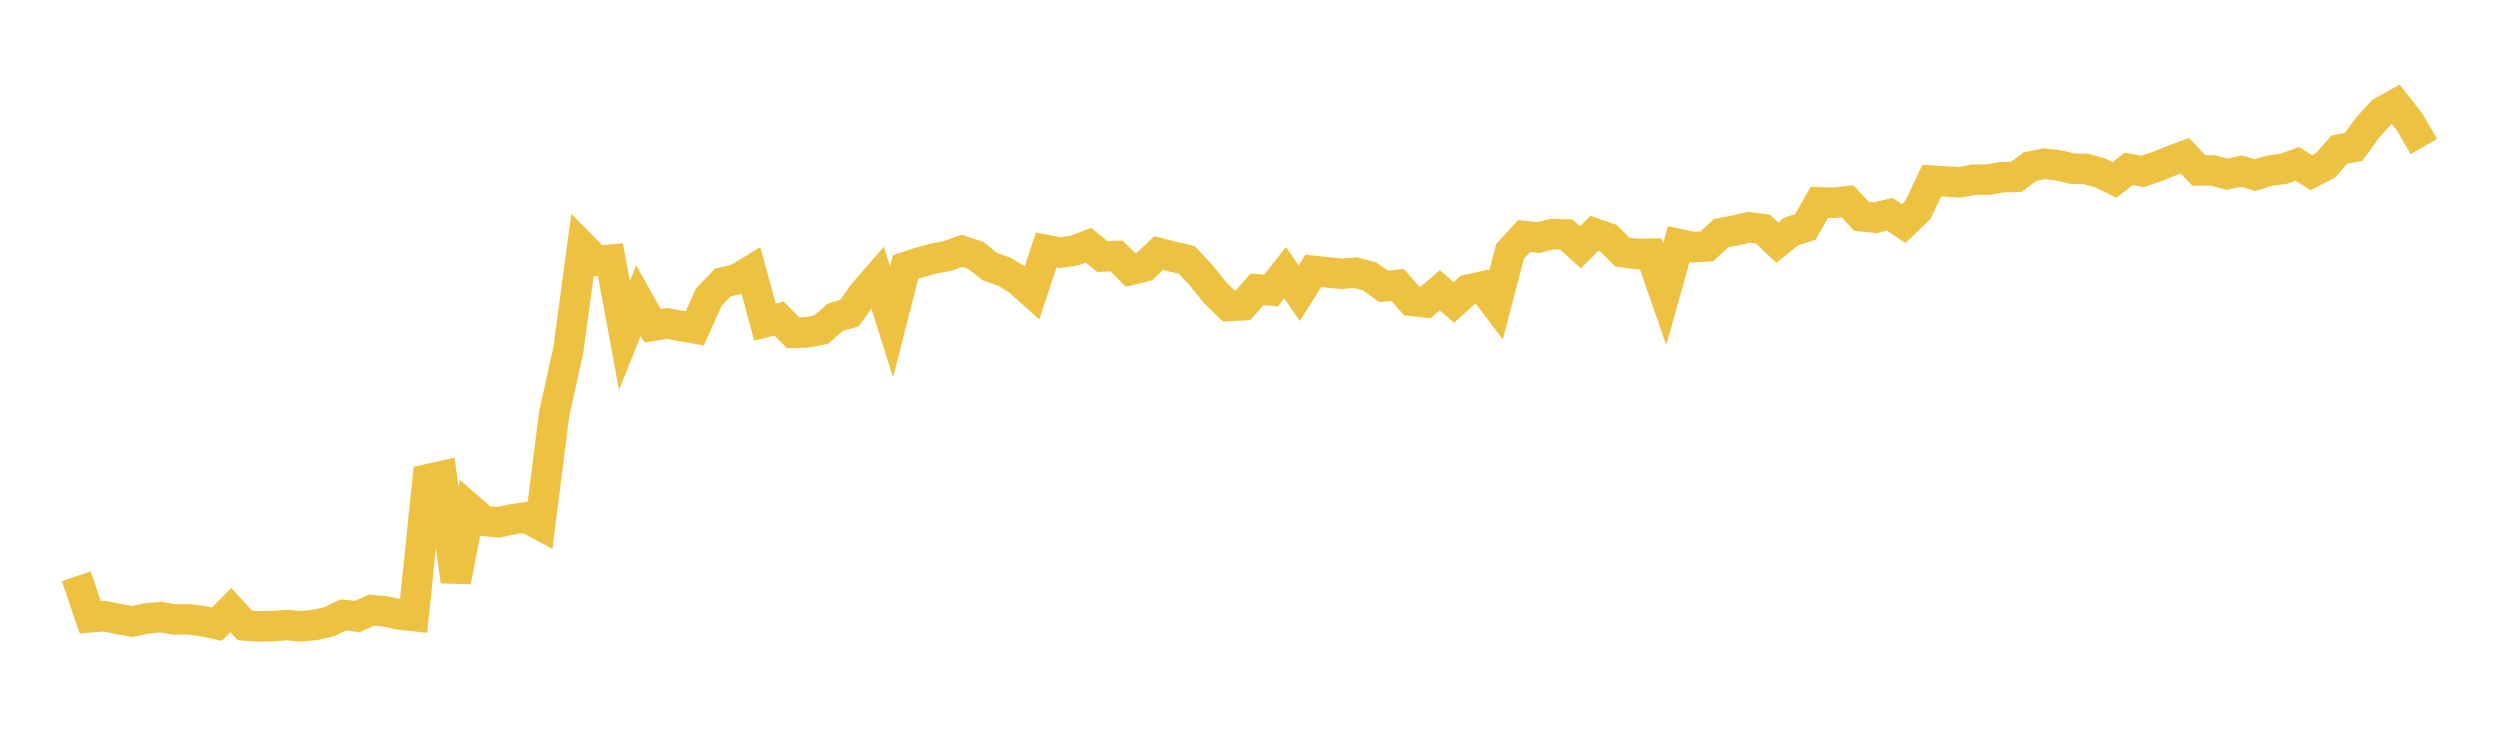 <svg width="164" height="48" xmlns="http://www.w3.org/2000/svg" xmlns:xlink="http://www.w3.org/1999/xlink"><path fill="none" stroke="rgb(237,194,64)" stroke-width="2" d="M5,37.803L5.922,40.495L6.844,40.42L7.766,40.607L8.689,40.769L9.611,40.57L10.533,40.484L11.455,40.633L12.377,40.629L13.299,40.748L14.222,40.947L15.144,40.018L16.066,41.028L16.988,41.091L17.91,41.069L18.832,41.002L19.754,41.086L20.677,40.993L21.599,40.781L22.521,40.339L23.443,40.444L24.365,40.026L25.287,40.109L26.21,40.309L27.132,40.41L28.054,31.44L28.976,31.235L29.898,38.138L30.82,33.373L31.743,34.173L32.665,34.266L33.587,34.067L34.509,33.943L35.431,34.438L36.353,27.163L37.275,23.008L38.198,16.178L39.12,17.116L40.042,17.032L40.964,22.011L41.886,19.719L42.808,21.366L43.731,21.216L44.653,21.382L45.575,21.543L46.497,19.494L47.419,18.525L48.341,18.318L49.263,17.754L50.186,21.136L51.108,20.898L52.03,21.832L52.952,21.802L53.874,21.622L54.796,20.81L55.719,20.546L56.641,19.252L57.563,18.192L58.485,21.116L59.407,17.515L60.329,17.214L61.251,16.96L62.174,16.79L63.096,16.453L64.018,16.759L64.94,17.494L65.862,17.812L66.784,18.367L67.707,19.192L68.629,16.399L69.551,16.576L70.473,16.44L71.395,16.085L72.317,16.825L73.24,16.792L74.162,17.706L75.084,17.479L76.006,16.601L76.928,16.836L77.85,17.046L78.772,18.031L79.695,19.187L80.617,20.076L81.539,20.029L82.461,18.979L83.383,19.057L84.305,17.887L85.228,19.237L86.15,17.768L87.072,17.866L87.994,17.955L88.916,17.891L89.838,18.126L90.76,18.789L91.683,18.689L92.605,19.734L93.527,19.834L94.449,19.043L95.371,19.842L96.293,19.01L97.216,18.804L98.138,20.021L99.06,16.493L99.982,15.484L100.904,15.582L101.826,15.355L102.749,15.382L103.671,16.227L104.593,15.31L105.515,15.625L106.437,16.544L107.359,16.658L108.281,16.646L109.204,19.297L110.126,16.01L111.048,16.213L111.97,16.161L112.892,15.301L113.814,15.123L114.737,14.907L115.659,15.036L116.581,15.918L117.503,15.183L118.425,14.888L119.347,13.272L120.269,13.308L121.192,13.201L122.114,14.187L123.036,14.281L123.958,14.056L124.88,14.665L125.802,13.785L126.725,11.848L127.647,11.903L128.569,11.962L129.491,11.782L130.413,11.787L131.335,11.619L132.257,11.606L133.18,10.924L134.102,10.74L135.024,10.843L135.946,11.069L136.868,11.087L137.79,11.351L138.713,11.8L139.635,11.078L140.557,11.246L141.479,10.933L142.401,10.562L143.323,10.217L144.246,11.183L145.168,11.183L146.09,11.431L147.012,11.225L147.934,11.486L148.856,11.196L149.778,11.083L150.701,10.749L151.623,11.327L152.545,10.851L153.467,9.807L154.389,9.65L155.311,8.376L156.234,7.352L157.156,6.837L158.078,8.017L159,9.612"></path></svg>